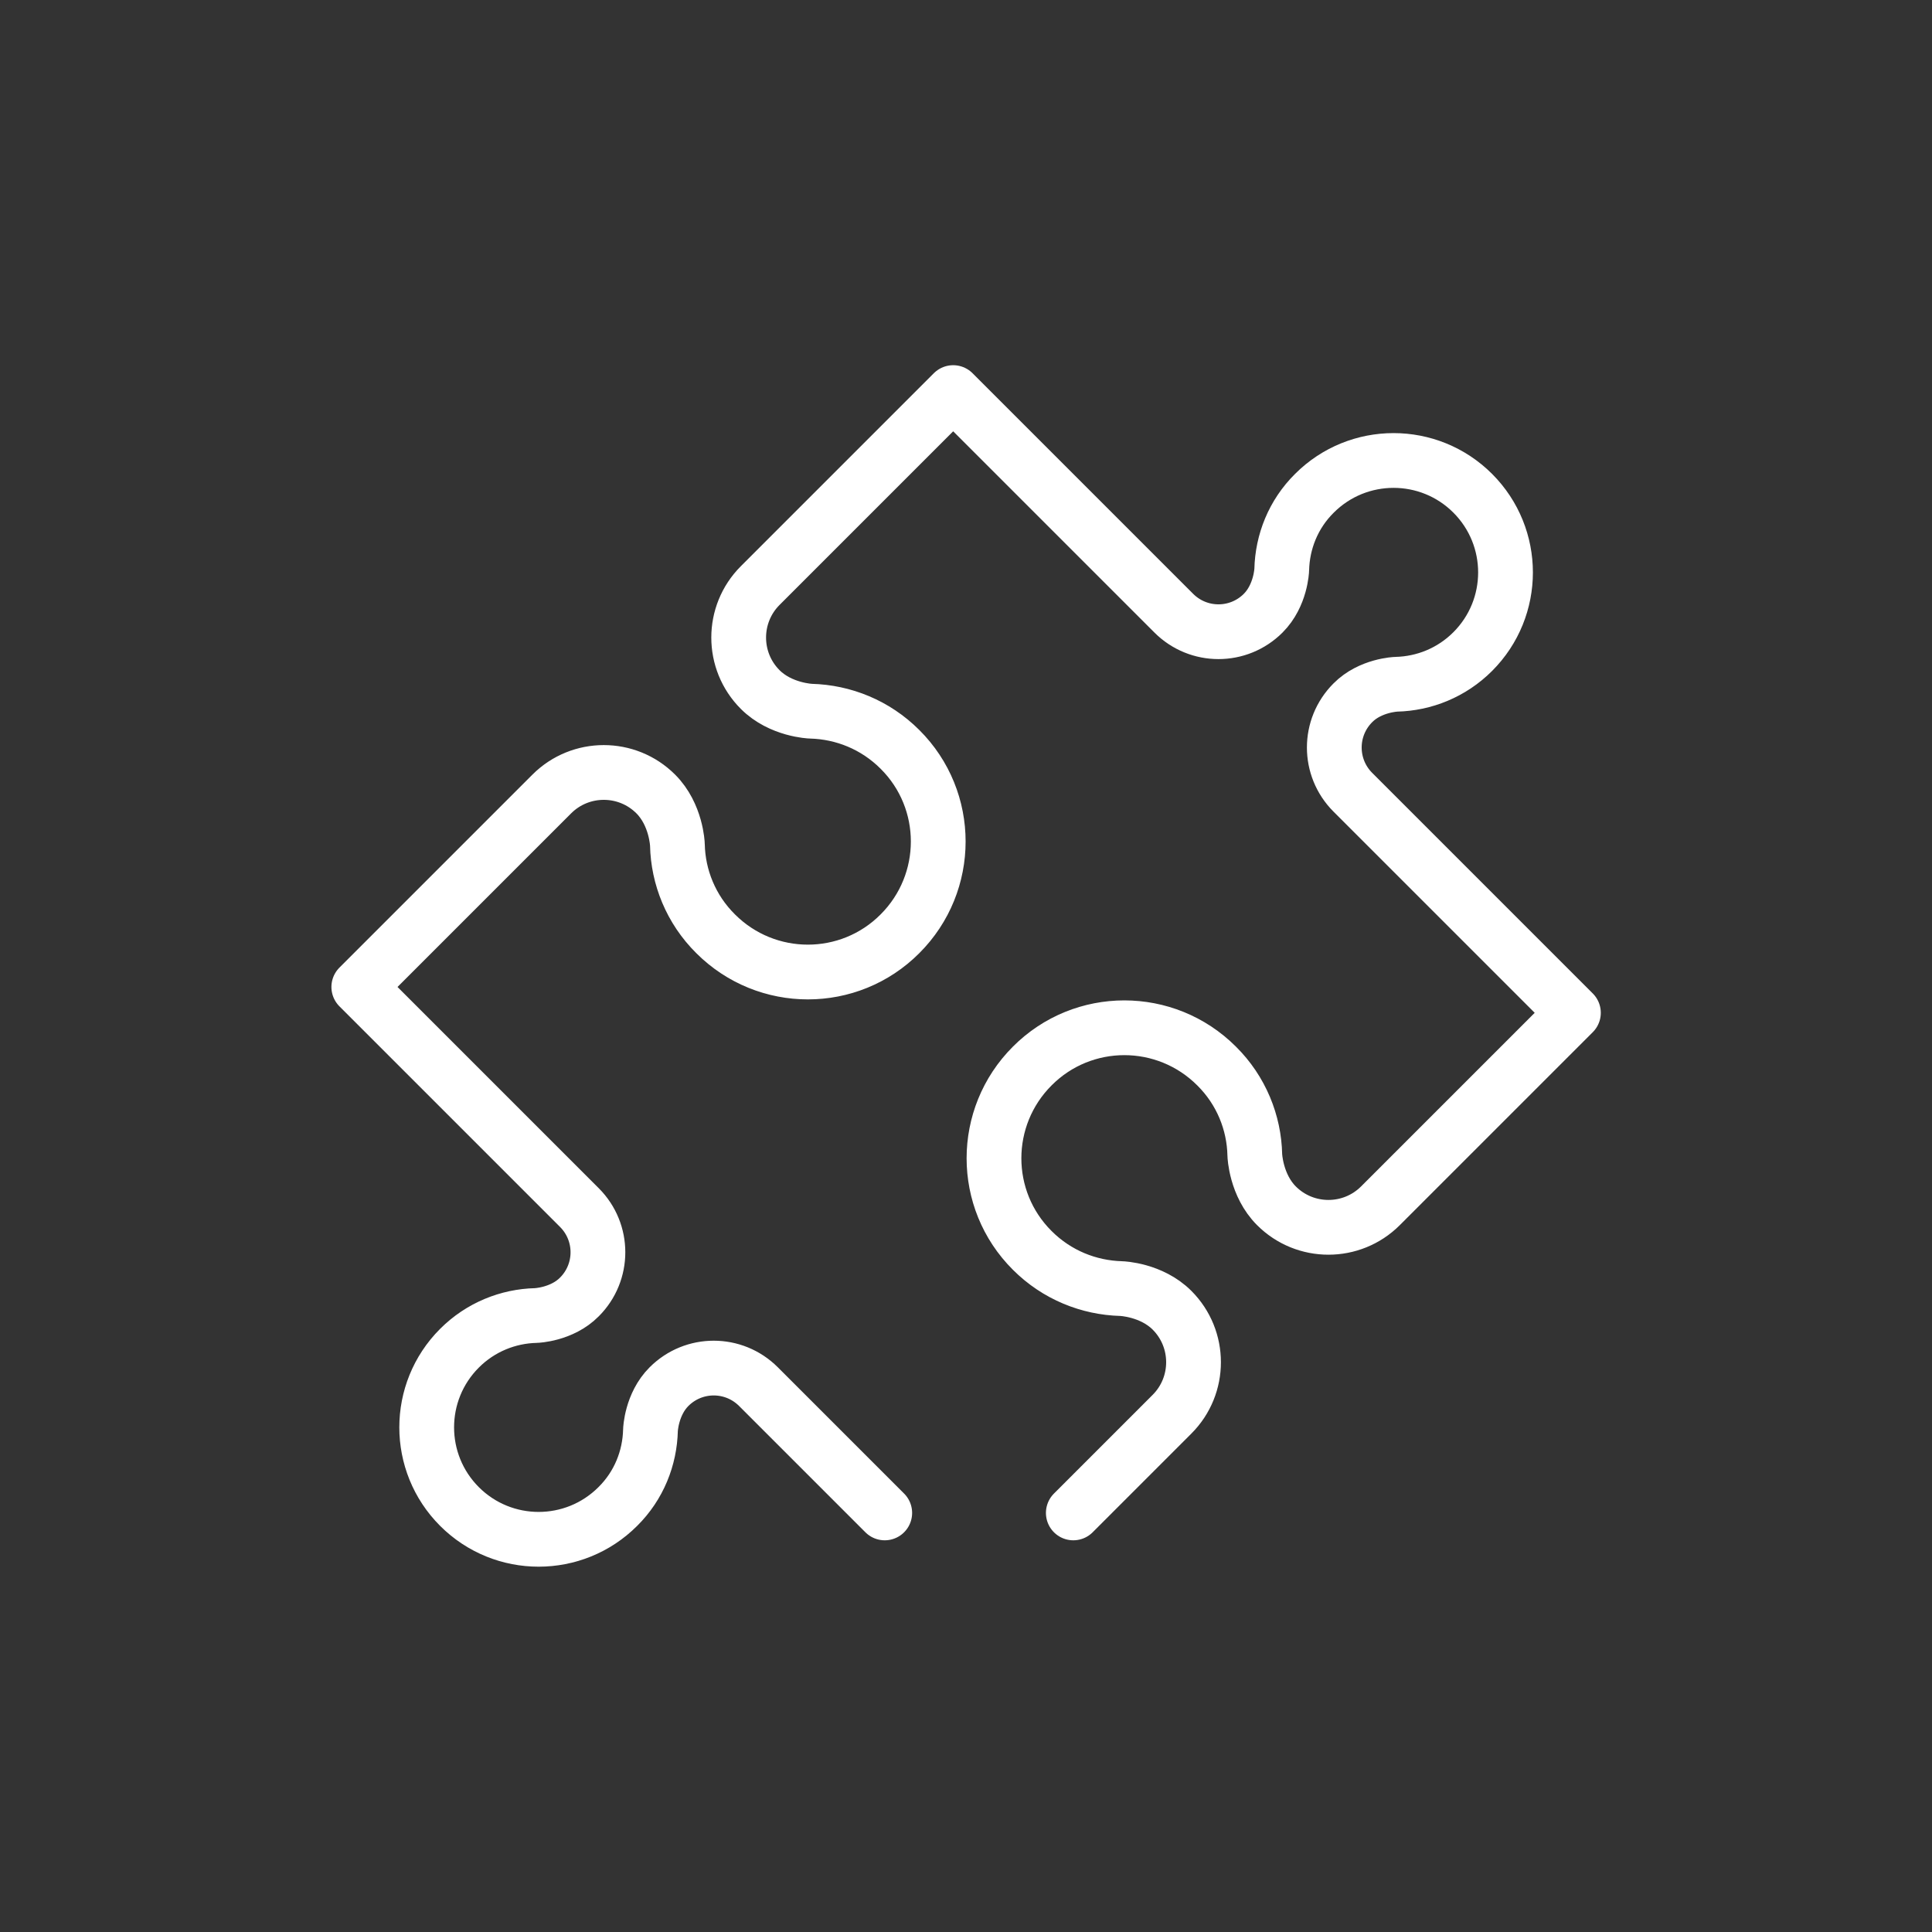 <?xml version="1.0" encoding="UTF-8"?>
<svg id="Grafik" xmlns="http://www.w3.org/2000/svg" viewBox="0 0 87.5 87.5">
  <rect x="0" y="0" width="87.5" height="87.5" fill="#333333" stroke="none"/>
  <defs>
    <style>
      .cls-1 {
        fill: none;
        stroke: #fff;
        stroke-linecap: round;
        stroke-linejoin: round;
        stroke-width: 2.48px;
      }
    </style>
  </defs>
  <path class="cls-1" d="M40.07,68.52l-5.72-5.72c-1.12-1.12-2.93-1.12-4.05,0-.8.8-.84,1.96-.84,1.97-.03,1.26-.52,2.51-1.48,3.46-1.98,1.98-5.19,1.98-7.17,0h0c-1.98-1.98-1.98-5.19,0-7.17.96-.96,2.21-1.45,3.46-1.48.01,0,1.18-.04,1.97-.84,1.12-1.12,1.12-2.93,0-4.05l-9.99-9.99,8.74-8.74c1.3-1.3,3.41-1.3,4.71,0,.93.93.98,2.28.98,2.3.03,1.46.61,2.92,1.73,4.03,2.31,2.31,6.05,2.31,8.35,0h0c2.31-2.31,2.31-6.05,0-8.35-1.12-1.12-2.57-1.69-4.03-1.73-.02,0-1.37-.05-2.3-.98-1.3-1.3-1.3-3.41,0-4.71l8.74-8.74,9.99,9.99c1.12,1.12,2.93,1.12,4.05,0,.8-.8.84-1.96.84-1.97.03-1.26.52-2.51,1.48-3.46,1.98-1.98,5.19-1.98,7.17,0h0c1.98,1.98,1.98,5.19,0,7.17-.96.96-2.21,1.45-3.46,1.48-.01,0-1.18.04-1.97.84-1.12,1.12-1.12,2.93,0,4.05l9.99,9.99-8.74,8.74c-1.3,1.3-3.41,1.3-4.71,0-.93-.93-.98-2.28-.98-2.3-.03-1.46-.61-2.92-1.73-4.03-2.31-2.31-6.05-2.31-8.35,0h0c-2.31,2.31-2.31,6.05,0,8.35,1.12,1.12,2.57,1.69,4.03,1.73.02,0,1.37.05,2.3.98,1.3,1.3,1.3,3.41,0,4.71l-4.47,4.47"/>
</svg>